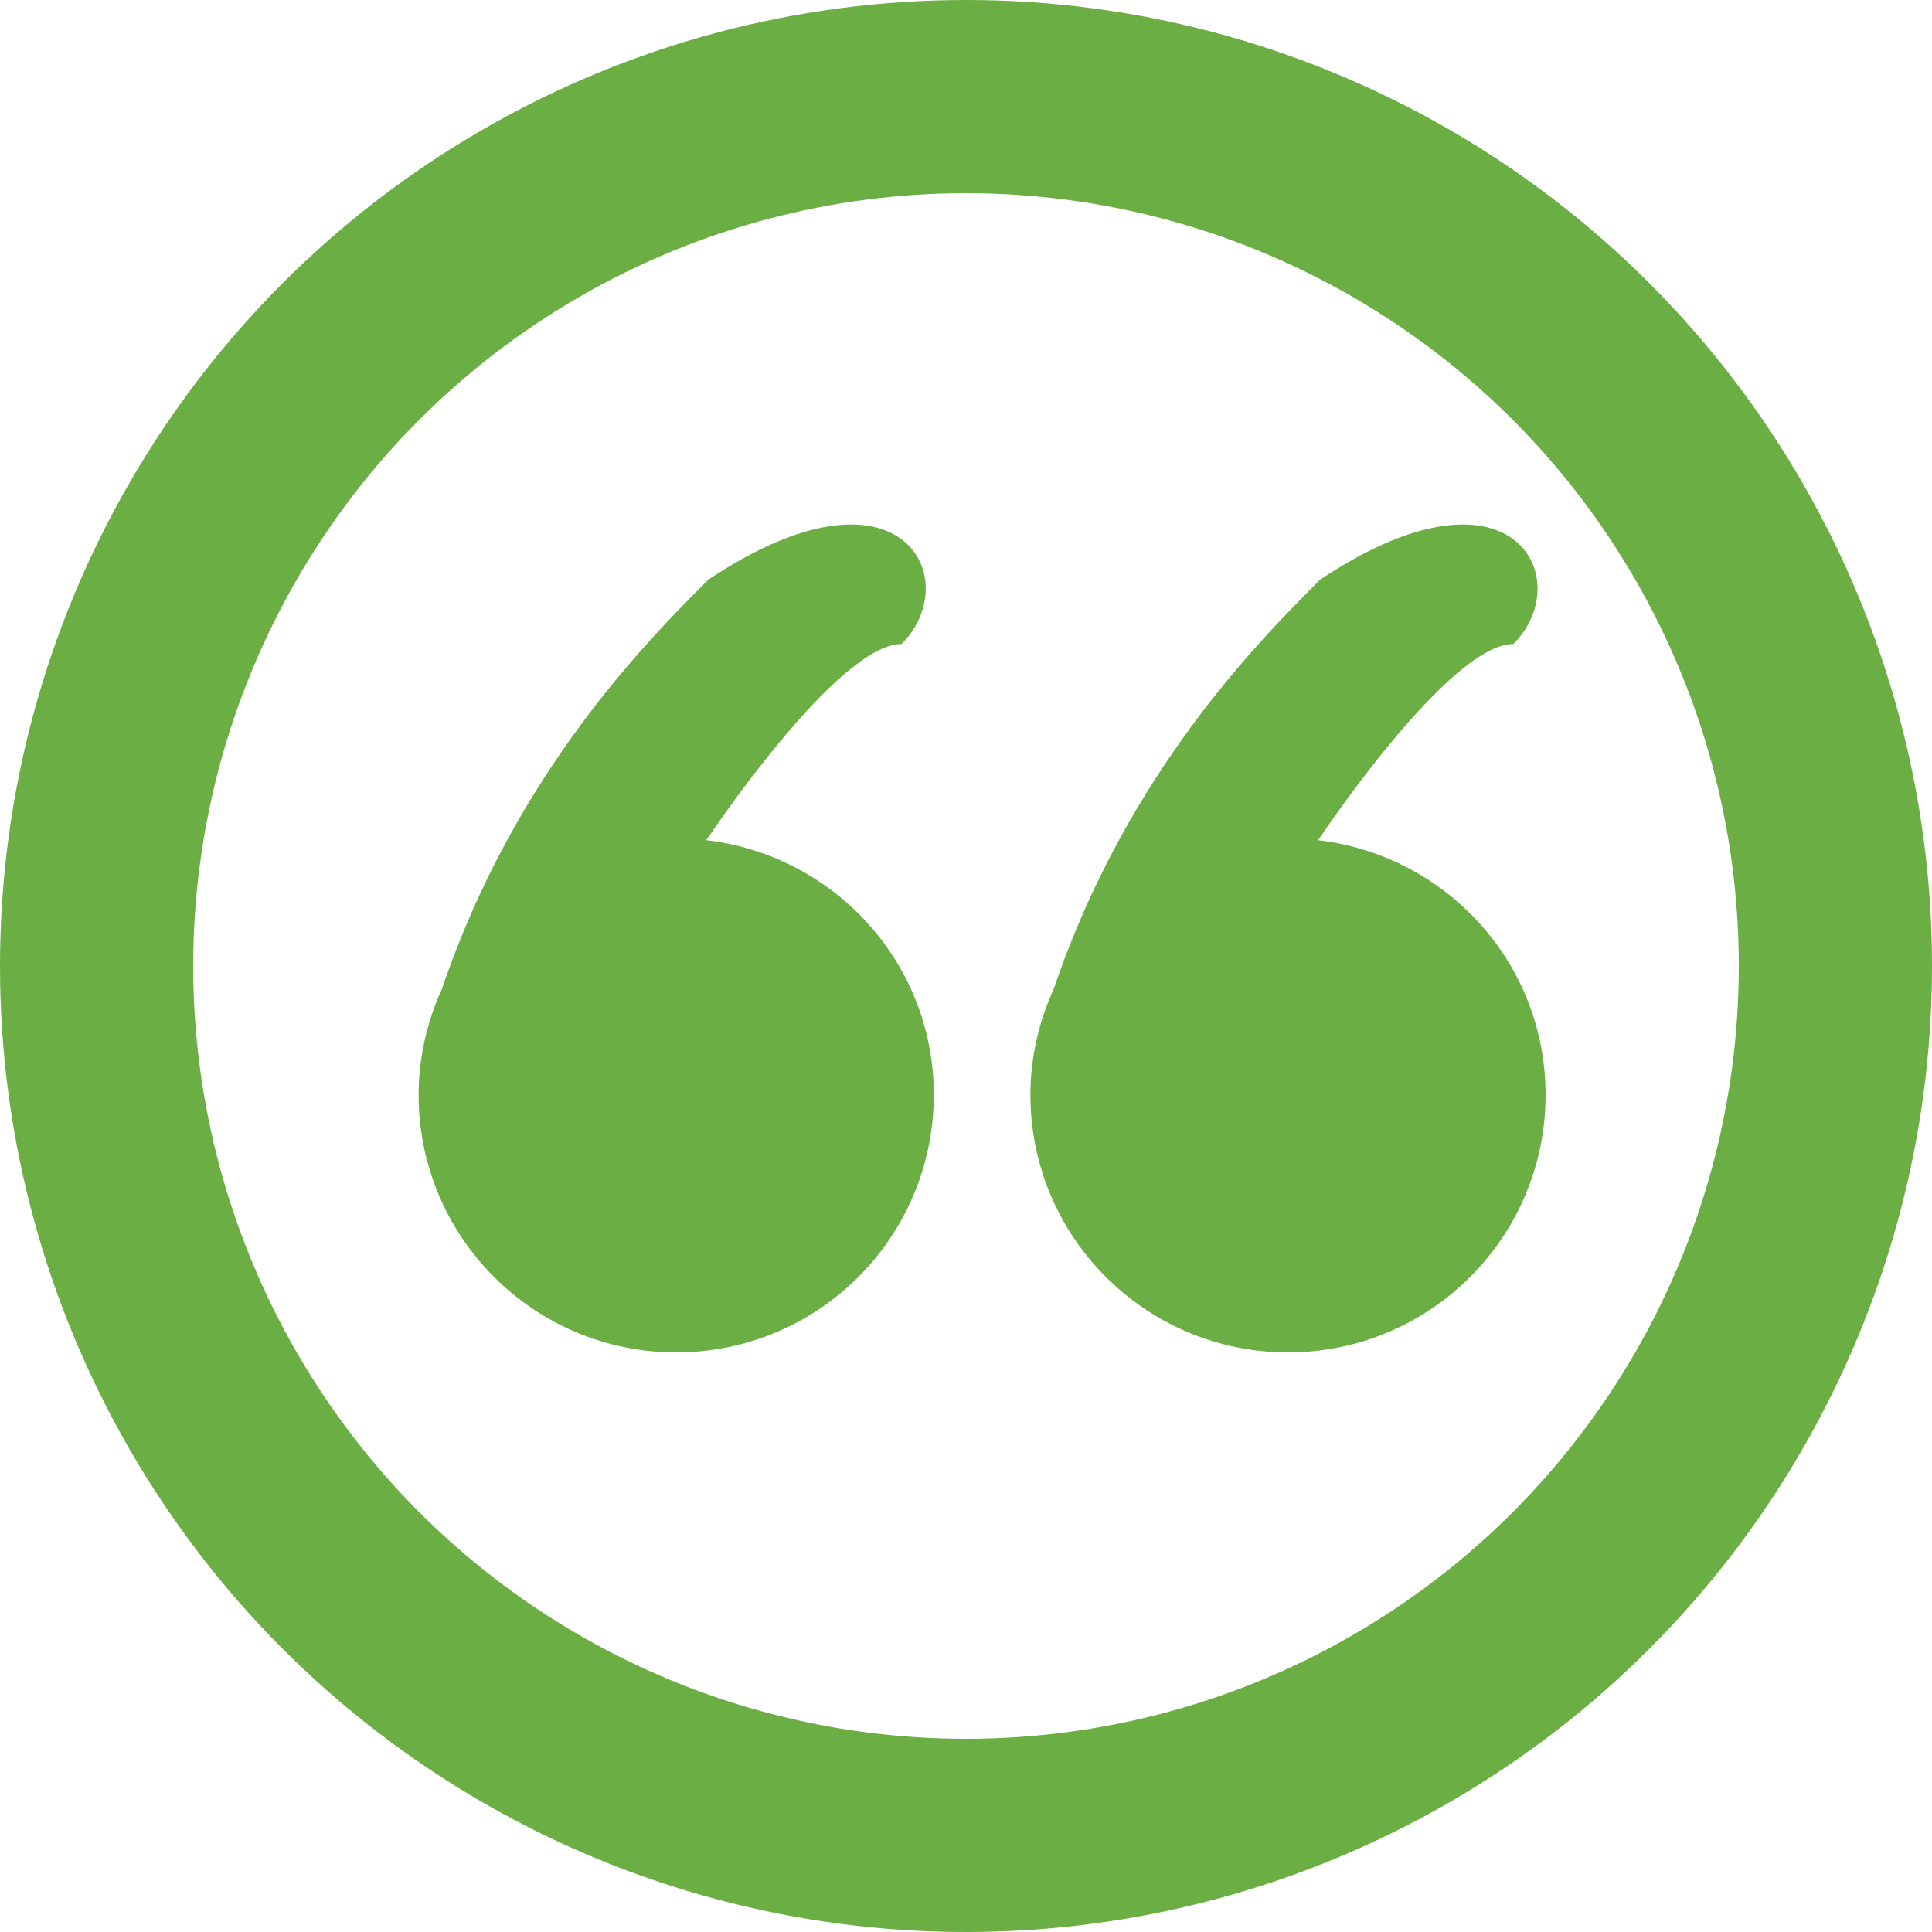 <?xml version="1.0" encoding="utf-8"?>
<!-- Generator: Adobe Illustrator 15.0.0, SVG Export Plug-In  -->
<!DOCTYPE svg PUBLIC "-//W3C//DTD SVG 1.1//EN" "http://www.w3.org/Graphics/SVG/1.1/DTD/svg11.dtd">
<svg version="1.1"
	 xmlns="http://www.w3.org/2000/svg" xmlns:xlink="http://www.w3.org/1999/xlink" xmlns:a="http://ns.adobe.com/AdobeSVGViewerExtensions/3.0/"
	 x="0px" y="0px" width="30px" height="30px" viewBox="0 0 30 30" enable-background="new 0 0 30 30" xml:space="preserve">
<defs>
</defs>
<circle fill="none" stroke="#6BAE44" stroke-width="3" stroke-miterlimit="10" cx="15" cy="15" r="13.5"/>
<path fill="#6BAE44" d="M14,10c1-1,0-3-3-1c-0.928,0.928-3,3-4.135,6.349C6.636,15.854,6.5,16.411,6.5,17c0,2.209,1.791,4,4,4
	s4-1.791,4-4c0-2.05-1.548-3.722-3.536-3.954C10.987,13.017,11,13,11,13S13,10,14,10"/>
<path fill="#6BAE44" d="M23.5,10c1-1,0-3-3-1c-0.928,0.928-3,3-4.135,6.349C16.136,15.854,16,16.411,16,17c0,2.209,1.791,4,4,4
	s4-1.791,4-4c0-2.05-1.548-3.722-3.535-3.954C20.487,13.017,20.5,13,20.5,13S22.5,10,23.5,10"/>
</svg>
